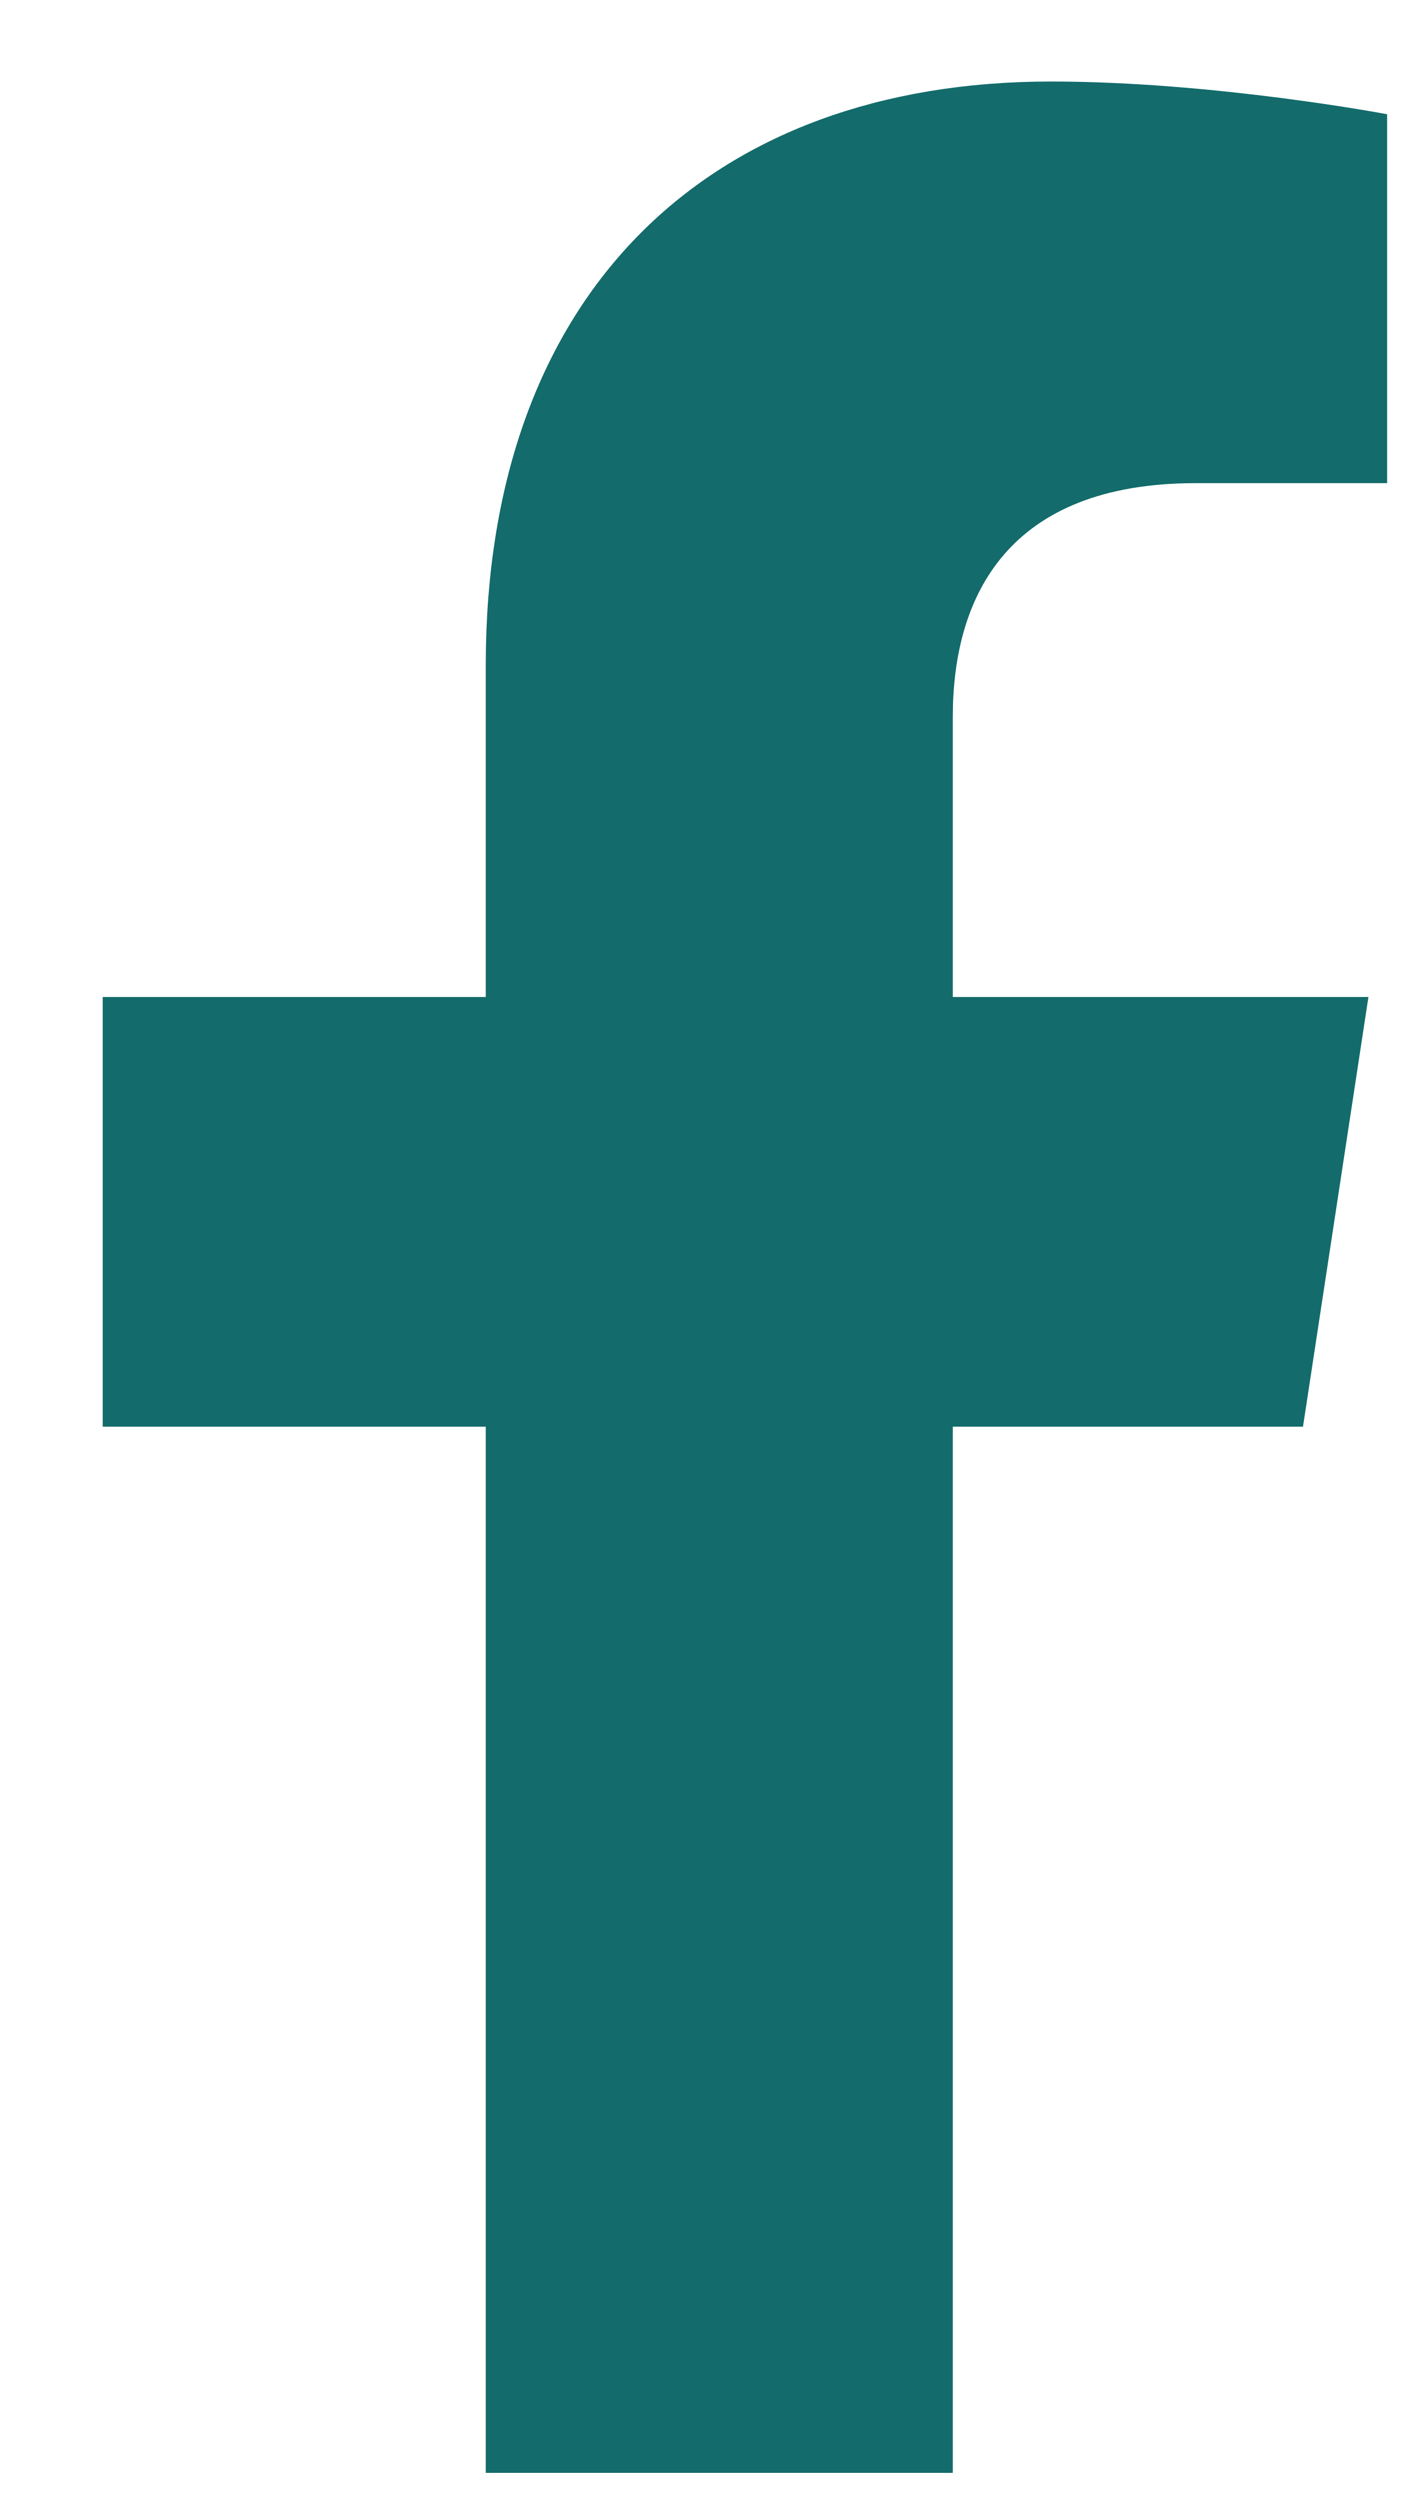 <svg width="13" height="23" viewBox="0 0 13 23" fill="none" xmlns="http://www.w3.org/2000/svg">
<path d="M11.988 13.125H8.766V22.75H4.469V13.125H0.945V9.172H4.469V6.121C4.469 2.684 6.531 0.75 9.668 0.75C11.172 0.75 12.762 1.051 12.762 1.051V4.445H11C9.281 4.445 8.766 5.477 8.766 6.594V9.172H12.59L11.988 13.125Z" fill="#136B6B"/>
</svg>
